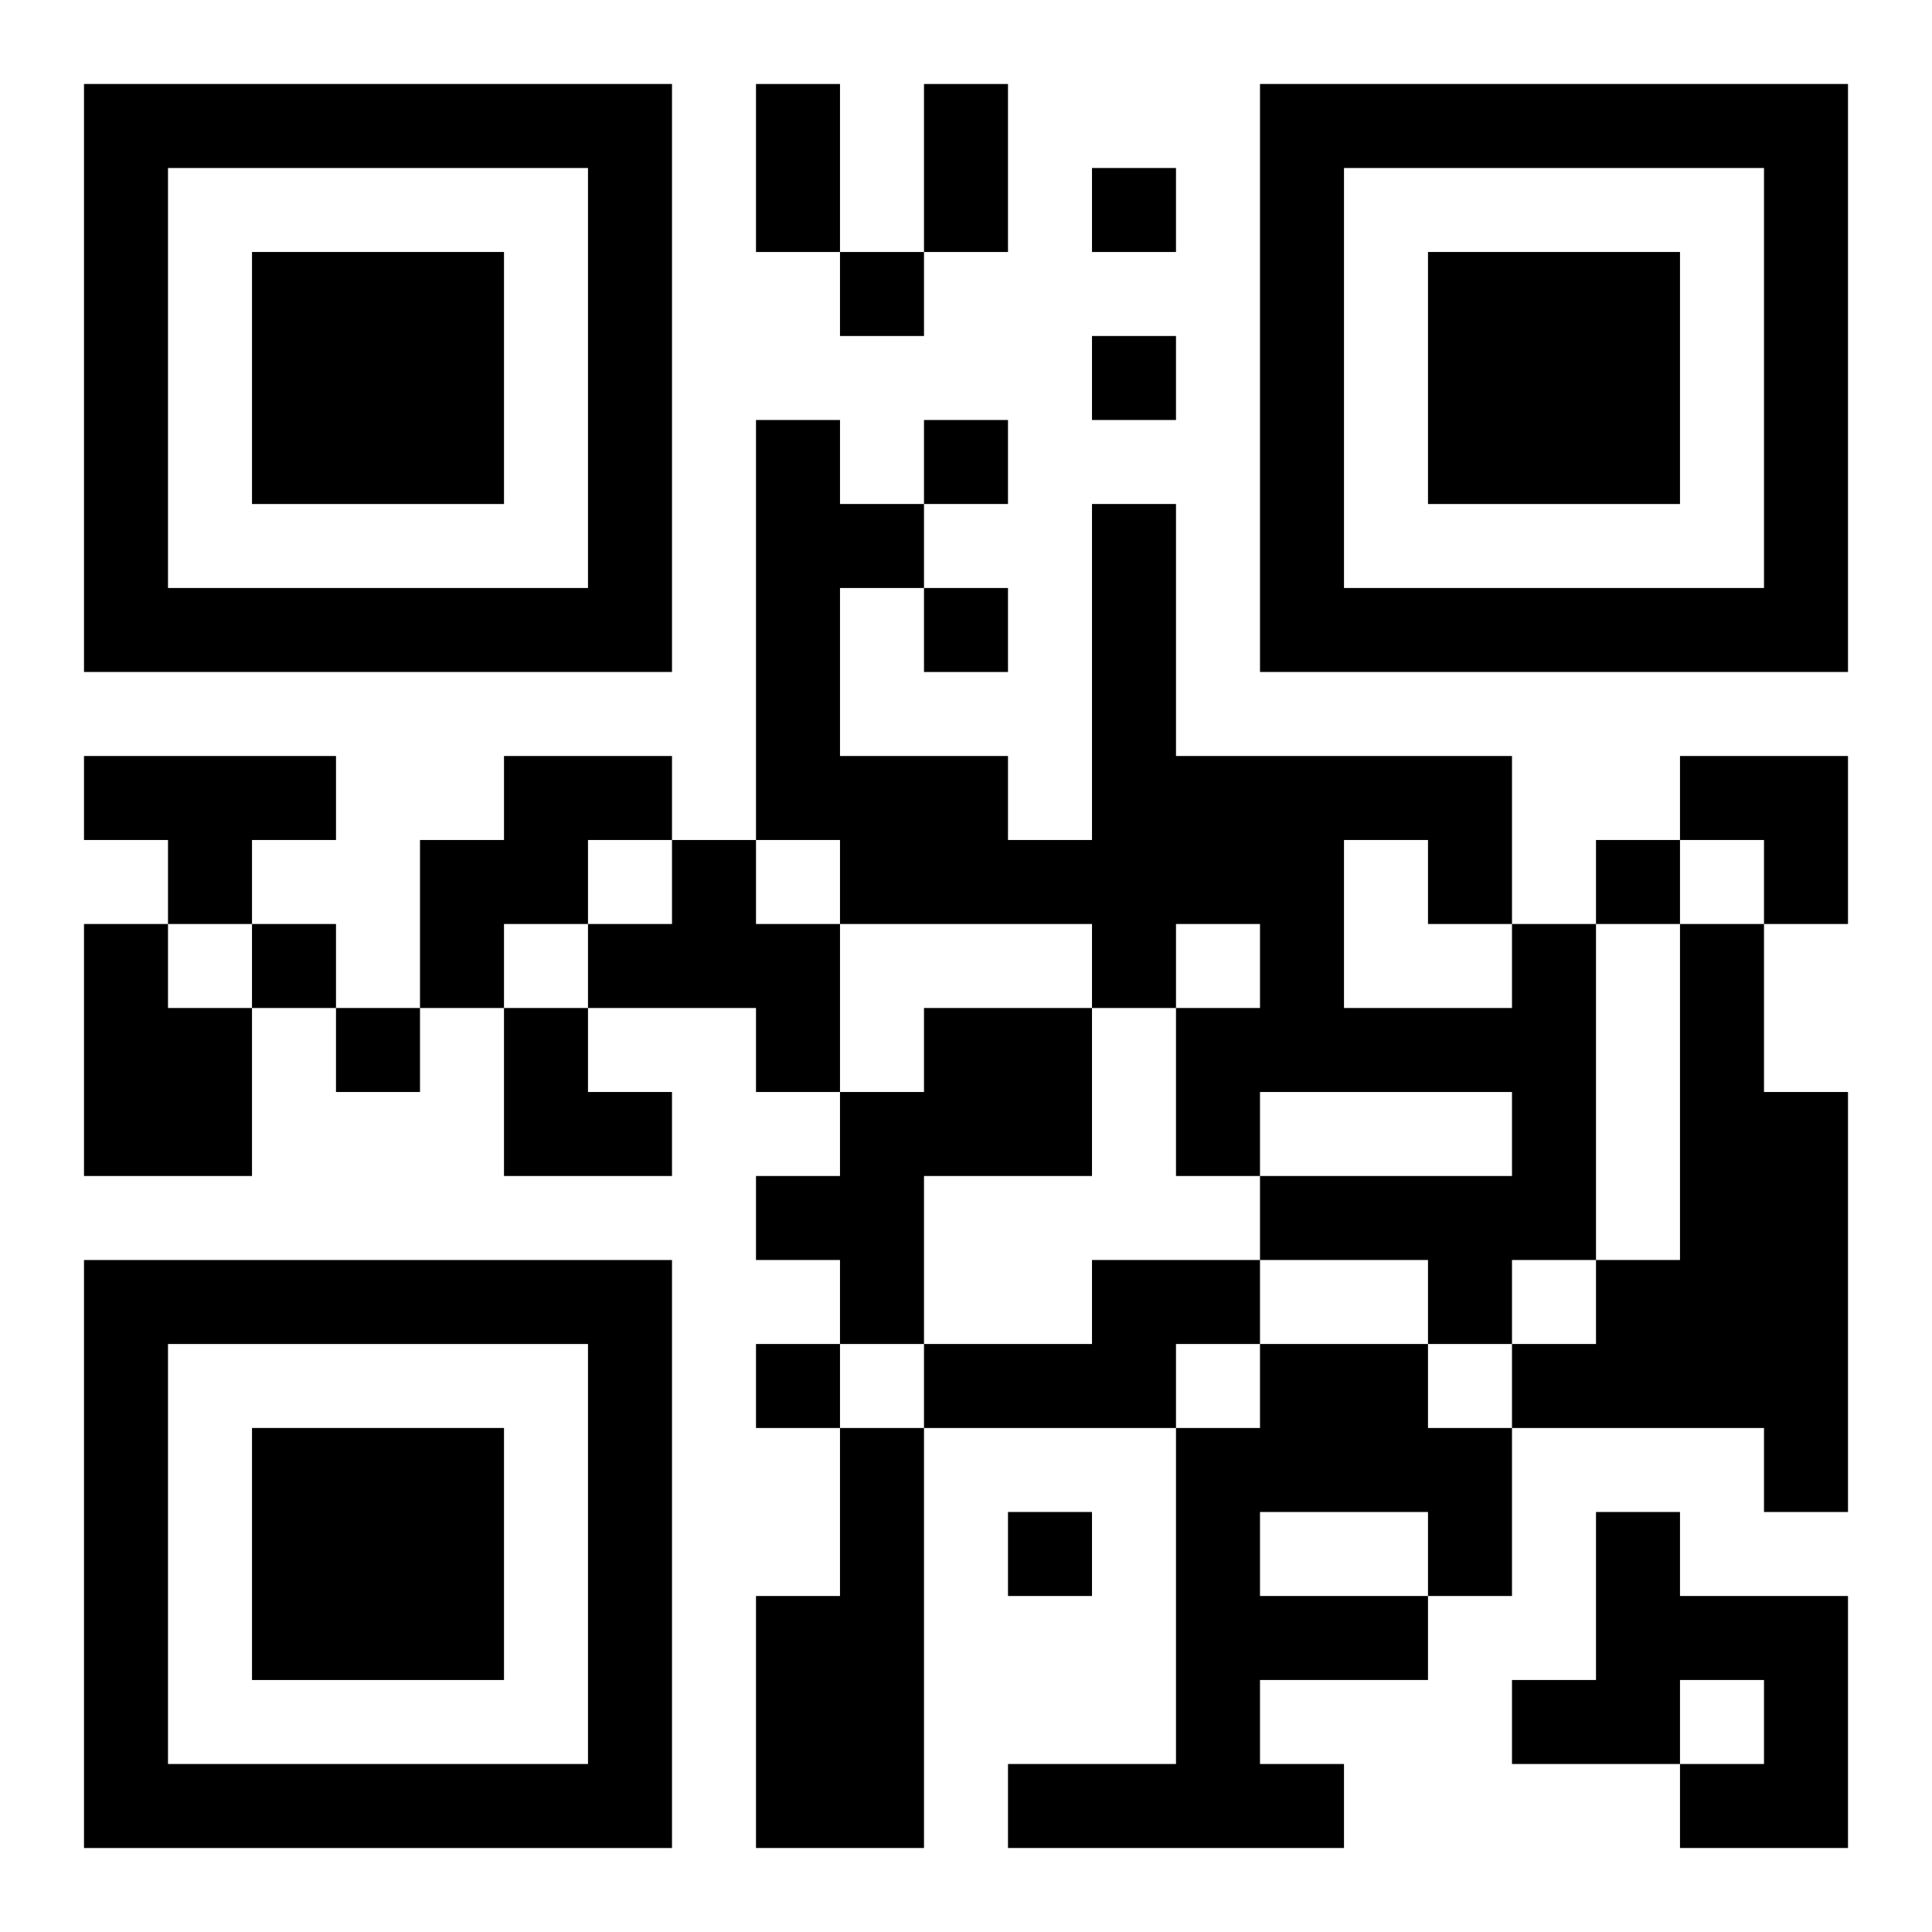 <?xml version="1.0" encoding="UTF-8"?>
<svg width="250" height="250" baseProfile="full" version="1.1" viewBox="-1 -1 23 23" xmlns="http://www.w3.org/2000/svg" xmlns:xlink="http://www.w3.org/1999/xlink"><symbol id="a"><path d="m0 7v7h7v-7h-7zm1 1h5v5h-5v-5zm1 1v3h3v-3h-3z"/></symbol><use y="-7" xlink:href="#a"/><use y="7" xlink:href="#a"/><use x="14" y="-7" xlink:href="#a"/><path d="m0 8h3v1h-1v1h-1v-1h-1v-1m5 0h2v1h-1v1h-1v1h-1v-2h1v-1m2 1h1v1h1v2h-1v-1h-2v-1h1v-1m-7 1h1v1h1v2h-2v-3m17 0h1v4h-1v1h-1v-1h-2v-1h3v-1h-3v1h-1v-2h1v-1h-1v1h-1v-1h-3v-1h-1v-5h1v1h1v1h-1v2h2v1h1v-4h1v3h4v2m-2-1v2h2v-1h-1v-1h-1m4 1h1v2h1v5h-1v-1h-3v-1h1v-1h1v-4m-9 1h2v2h-2v2h-1v-1h-1v-1h1v-1h1v-1m2 3h2v1h-1v1h-3v-1h2v-1m2 1h2v1h1v2h-1v1h-2v1h1v1h-4v-1h2v-4h1v-1m0 2v1h2v-1h-2m-5-1h1v5h-2v-3h1v-2m9 1h1v1h2v3h-2v-1h1v-1h-1v1h-2v-1h1v-2m-6-16v1h1v-1h-1m-3 1v1h1v-1h-1m3 1v1h1v-1h-1m-2 1v1h1v-1h-1m0 2v1h1v-1h-1m8 3v1h1v-1h-1m-16 1v1h1v-1h-1m1 1v1h1v-1h-1m5 4v1h1v-1h-1m3 2v1h1v-1h-1m-3-17h1v2h-1v-2m2 0h1v2h-1v-2m9 8h2v2h-1v-1h-1zm-14 3h1v1h1v1h-2z"/></svg>
